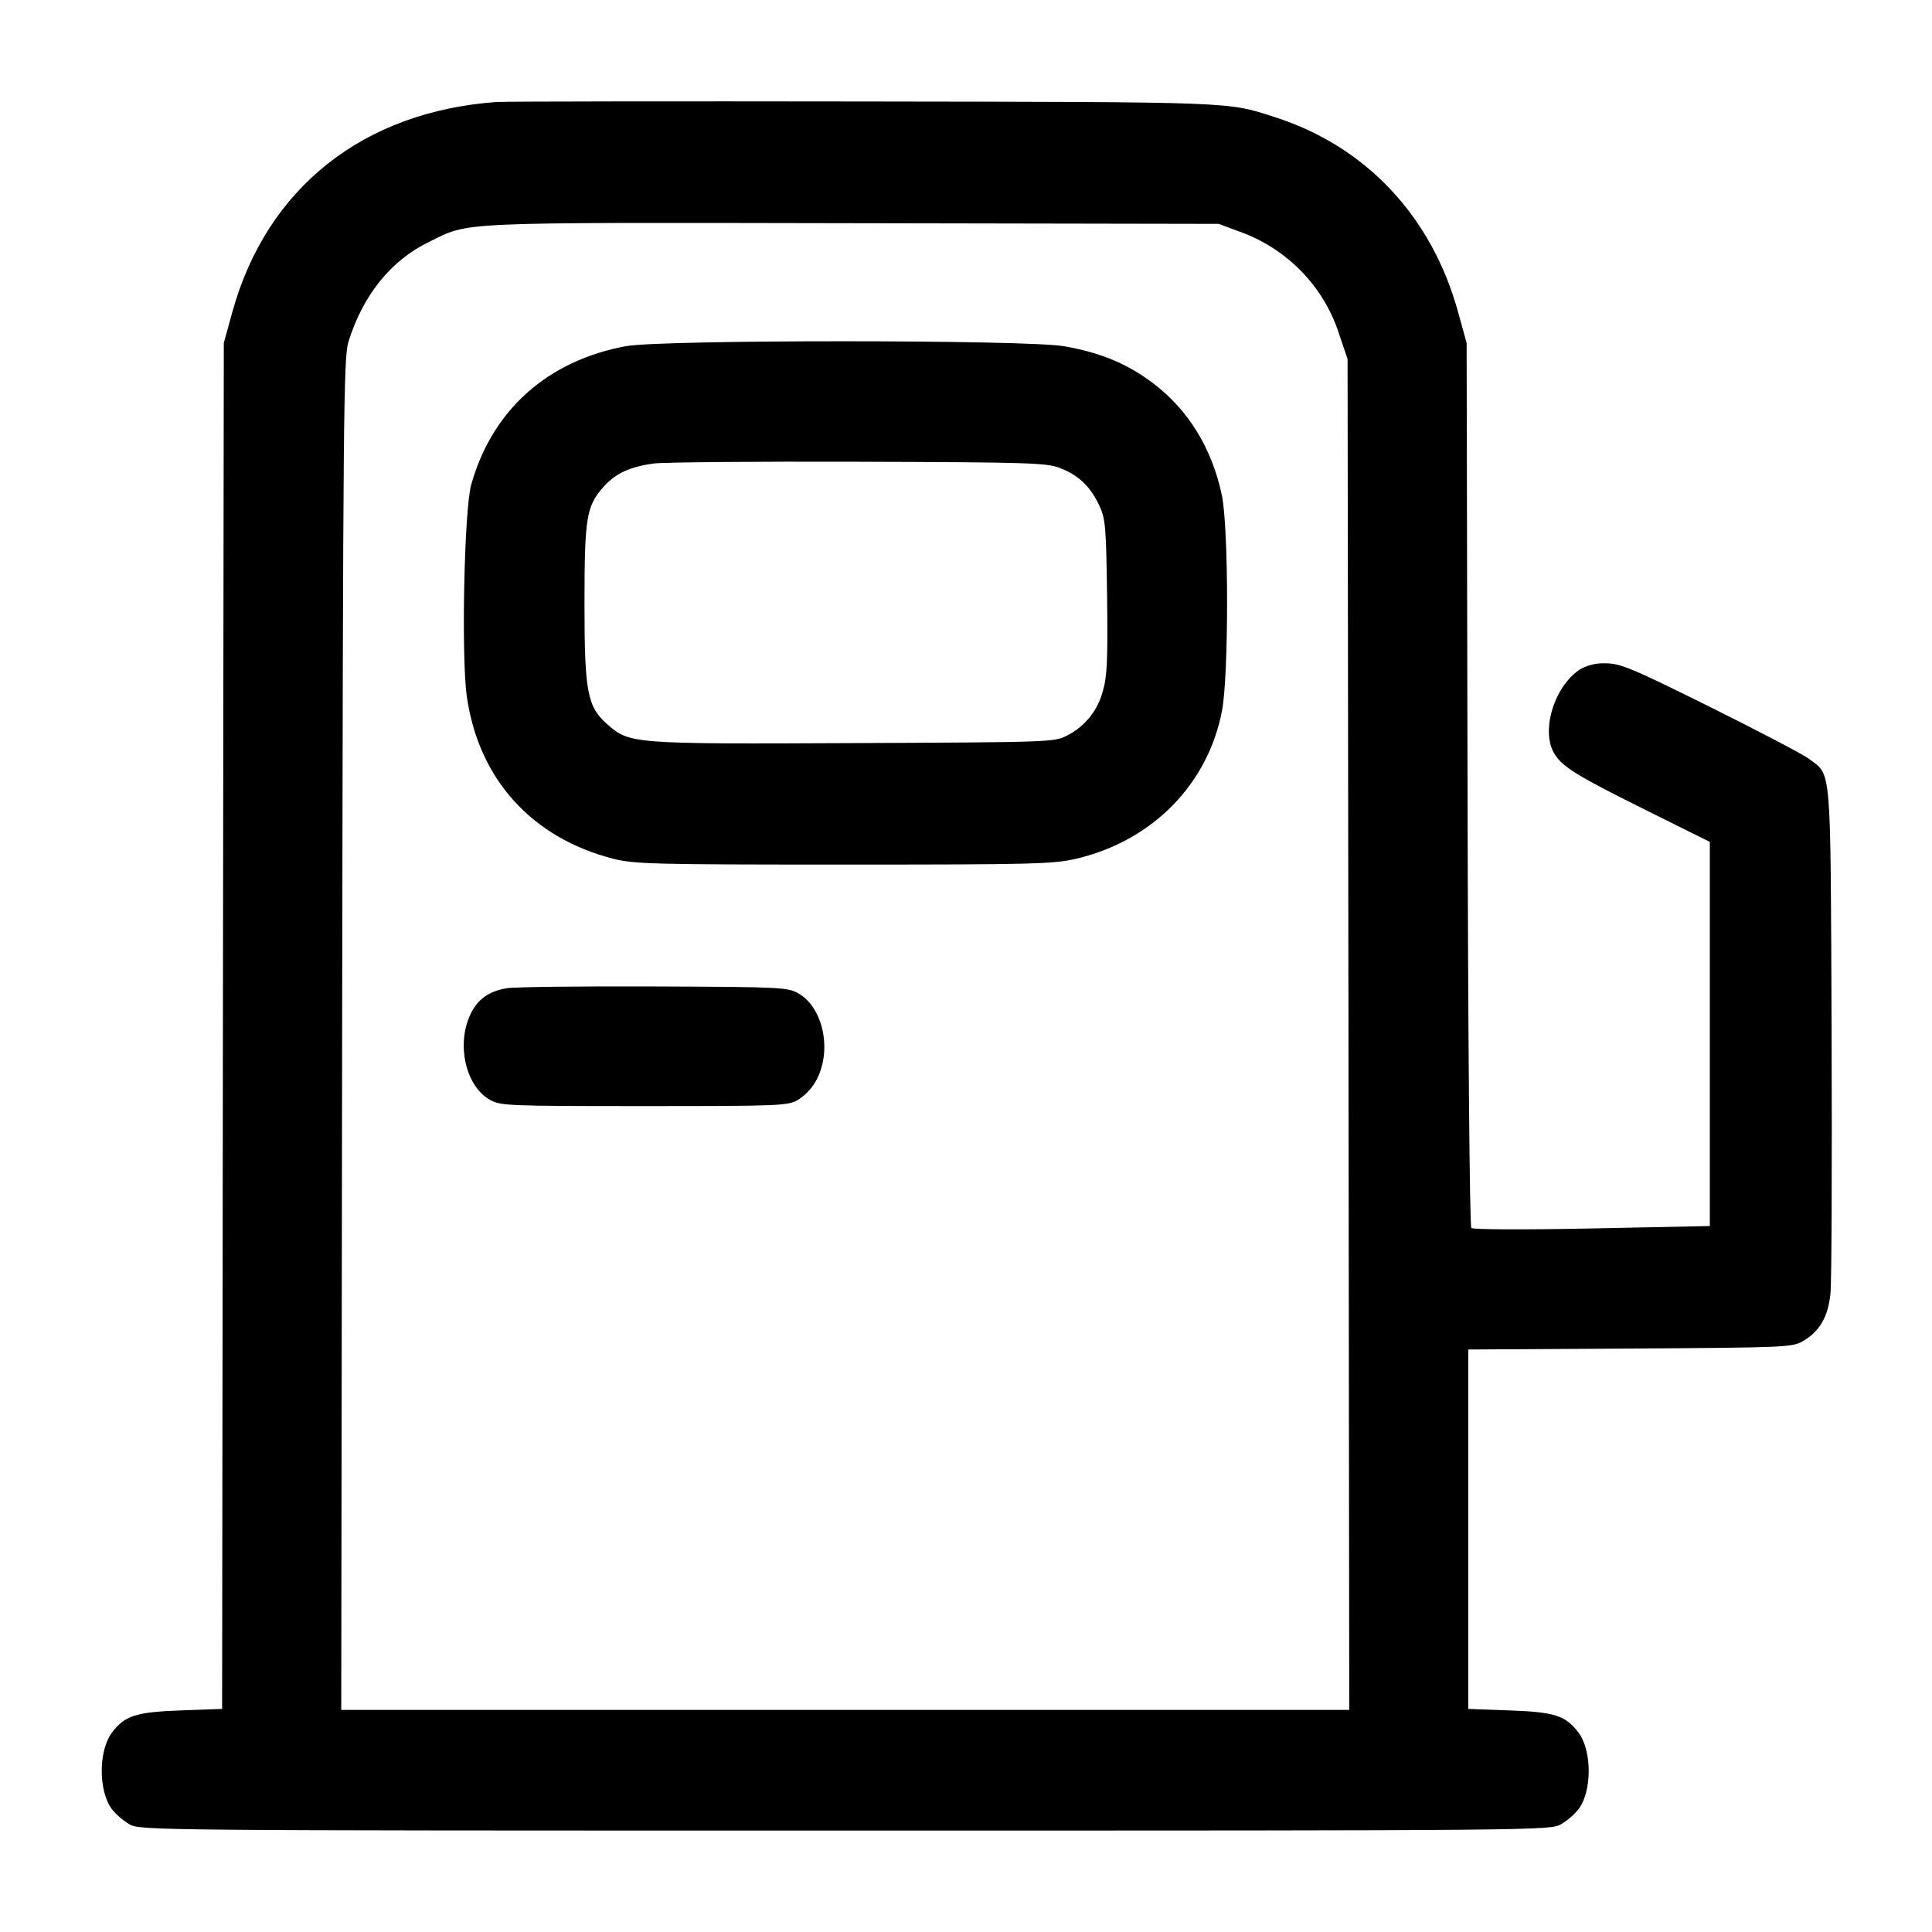 <!-- Generated by IcoMoon.io -->
<svg version="1.1" xmlns="http://www.w3.org/2000/svg" width="32" height="32" viewBox="0 0 32 32">
<title>gas-station</title>
<path d="M8.24 1.688c-2.224 0.156-3.823 1.424-4.392 3.481l-0.141 0.511-0.015 11.313-0.013 11.312-0.687 0.025c-0.743 0.027-0.928 0.087-1.139 0.369-0.224 0.301-0.224 0.965 0 1.267 0.080 0.097 0.175 0.179 0.28 0.244l0.005 0.003c0.18 0.105 0.277 0.107 11.861 0.107s11.681-0.001 11.861-0.107c0.111-0.068 0.205-0.15 0.284-0.245l0.002-0.002c0.224-0.301 0.224-0.965 0-1.267-0.211-0.283-0.396-0.343-1.14-0.369l-0.687-0.025v-5.953l2.68-0.016c2.592-0.016 2.687-0.020 2.867-0.125 0.275-0.161 0.413-0.401 0.452-0.785 0.020-0.183 0.027-2.144 0.019-4.359-0.019-4.473 0.003-4.211-0.377-4.5-0.095-0.072-0.831-0.457-1.633-0.856-1.304-0.647-1.489-0.724-1.733-0.724-0.011-0.001-0.024-0.001-0.038-0.001-0.143 0-0.276 0.038-0.392 0.104l0.004-0.002c-0.435 0.287-0.656 1.043-0.413 1.411 0.141 0.215 0.388 0.364 1.548 0.94l1.017 0.505v6.363l-1.951 0.040c-1.129 0.023-1.972 0.019-1.999-0.008-0.028-0.028-0.055-3.175-0.063-7.353l-0.015-7.305-0.141-0.511c-0.437-1.587-1.525-2.744-3.032-3.229-0.799-0.257-0.611-0.251-6.8-0.26-3.197-0.005-5.933-0.001-6.080 0.008zM20.528 3.835c0.778 0.279 1.377 0.888 1.637 1.653l0.006 0.019 0.149 0.44 0.015 11.187 0.013 11.187h-16.696l0.015-11.187c0.015-10.276 0.023-11.209 0.104-11.473 0.241-0.773 0.703-1.347 1.332-1.653 0.692-0.337 0.337-0.323 7.004-0.311l6.080 0.011 0.341 0.128zM10.373 5.732c-1.308 0.243-2.22 1.059-2.568 2.295-0.117 0.416-0.167 2.861-0.072 3.516 0.197 1.364 1.077 2.337 2.427 2.681 0.34 0.088 0.683 0.096 3.813 0.096 3.139 0 3.476-0.008 3.853-0.097 1.26-0.295 2.183-1.233 2.415-2.455 0.112-0.596 0.111-3.020-0.003-3.564-0.163-0.777-0.557-1.419-1.145-1.861-0.425-0.32-0.868-0.504-1.473-0.609-0.624-0.108-6.661-0.109-7.247-0.001zM17.556 7.752c0.307 0.117 0.504 0.305 0.652 0.621 0.103 0.219 0.113 0.352 0.129 1.508 0.013 1.032 0.001 1.321-0.068 1.556-0.082 0.324-0.294 0.587-0.576 0.736l-0.006 0.003c-0.219 0.117-0.232 0.117-3.548 0.132-3.673 0.017-3.711 0.013-4.081-0.312-0.331-0.291-0.377-0.535-0.377-1.996 0-1.42 0.031-1.613 0.308-1.928 0.2-0.228 0.435-0.339 0.839-0.395 0.161-0.021 1.685-0.035 3.387-0.029 2.824 0.009 3.115 0.017 3.343 0.104zM8.393 16.368c-0.305 0.052-0.492 0.189-0.609 0.449-0.224 0.493-0.068 1.169 0.323 1.395 0.18 0.104 0.275 0.108 2.56 0.108s2.38-0.004 2.56-0.108c0.13-0.087 0.234-0.203 0.304-0.339l0.002-0.005c0.248-0.489 0.097-1.18-0.307-1.413-0.179-0.103-0.284-0.108-2.4-0.116-1.217-0.005-2.312 0.008-2.433 0.029z"></path>
</svg>
